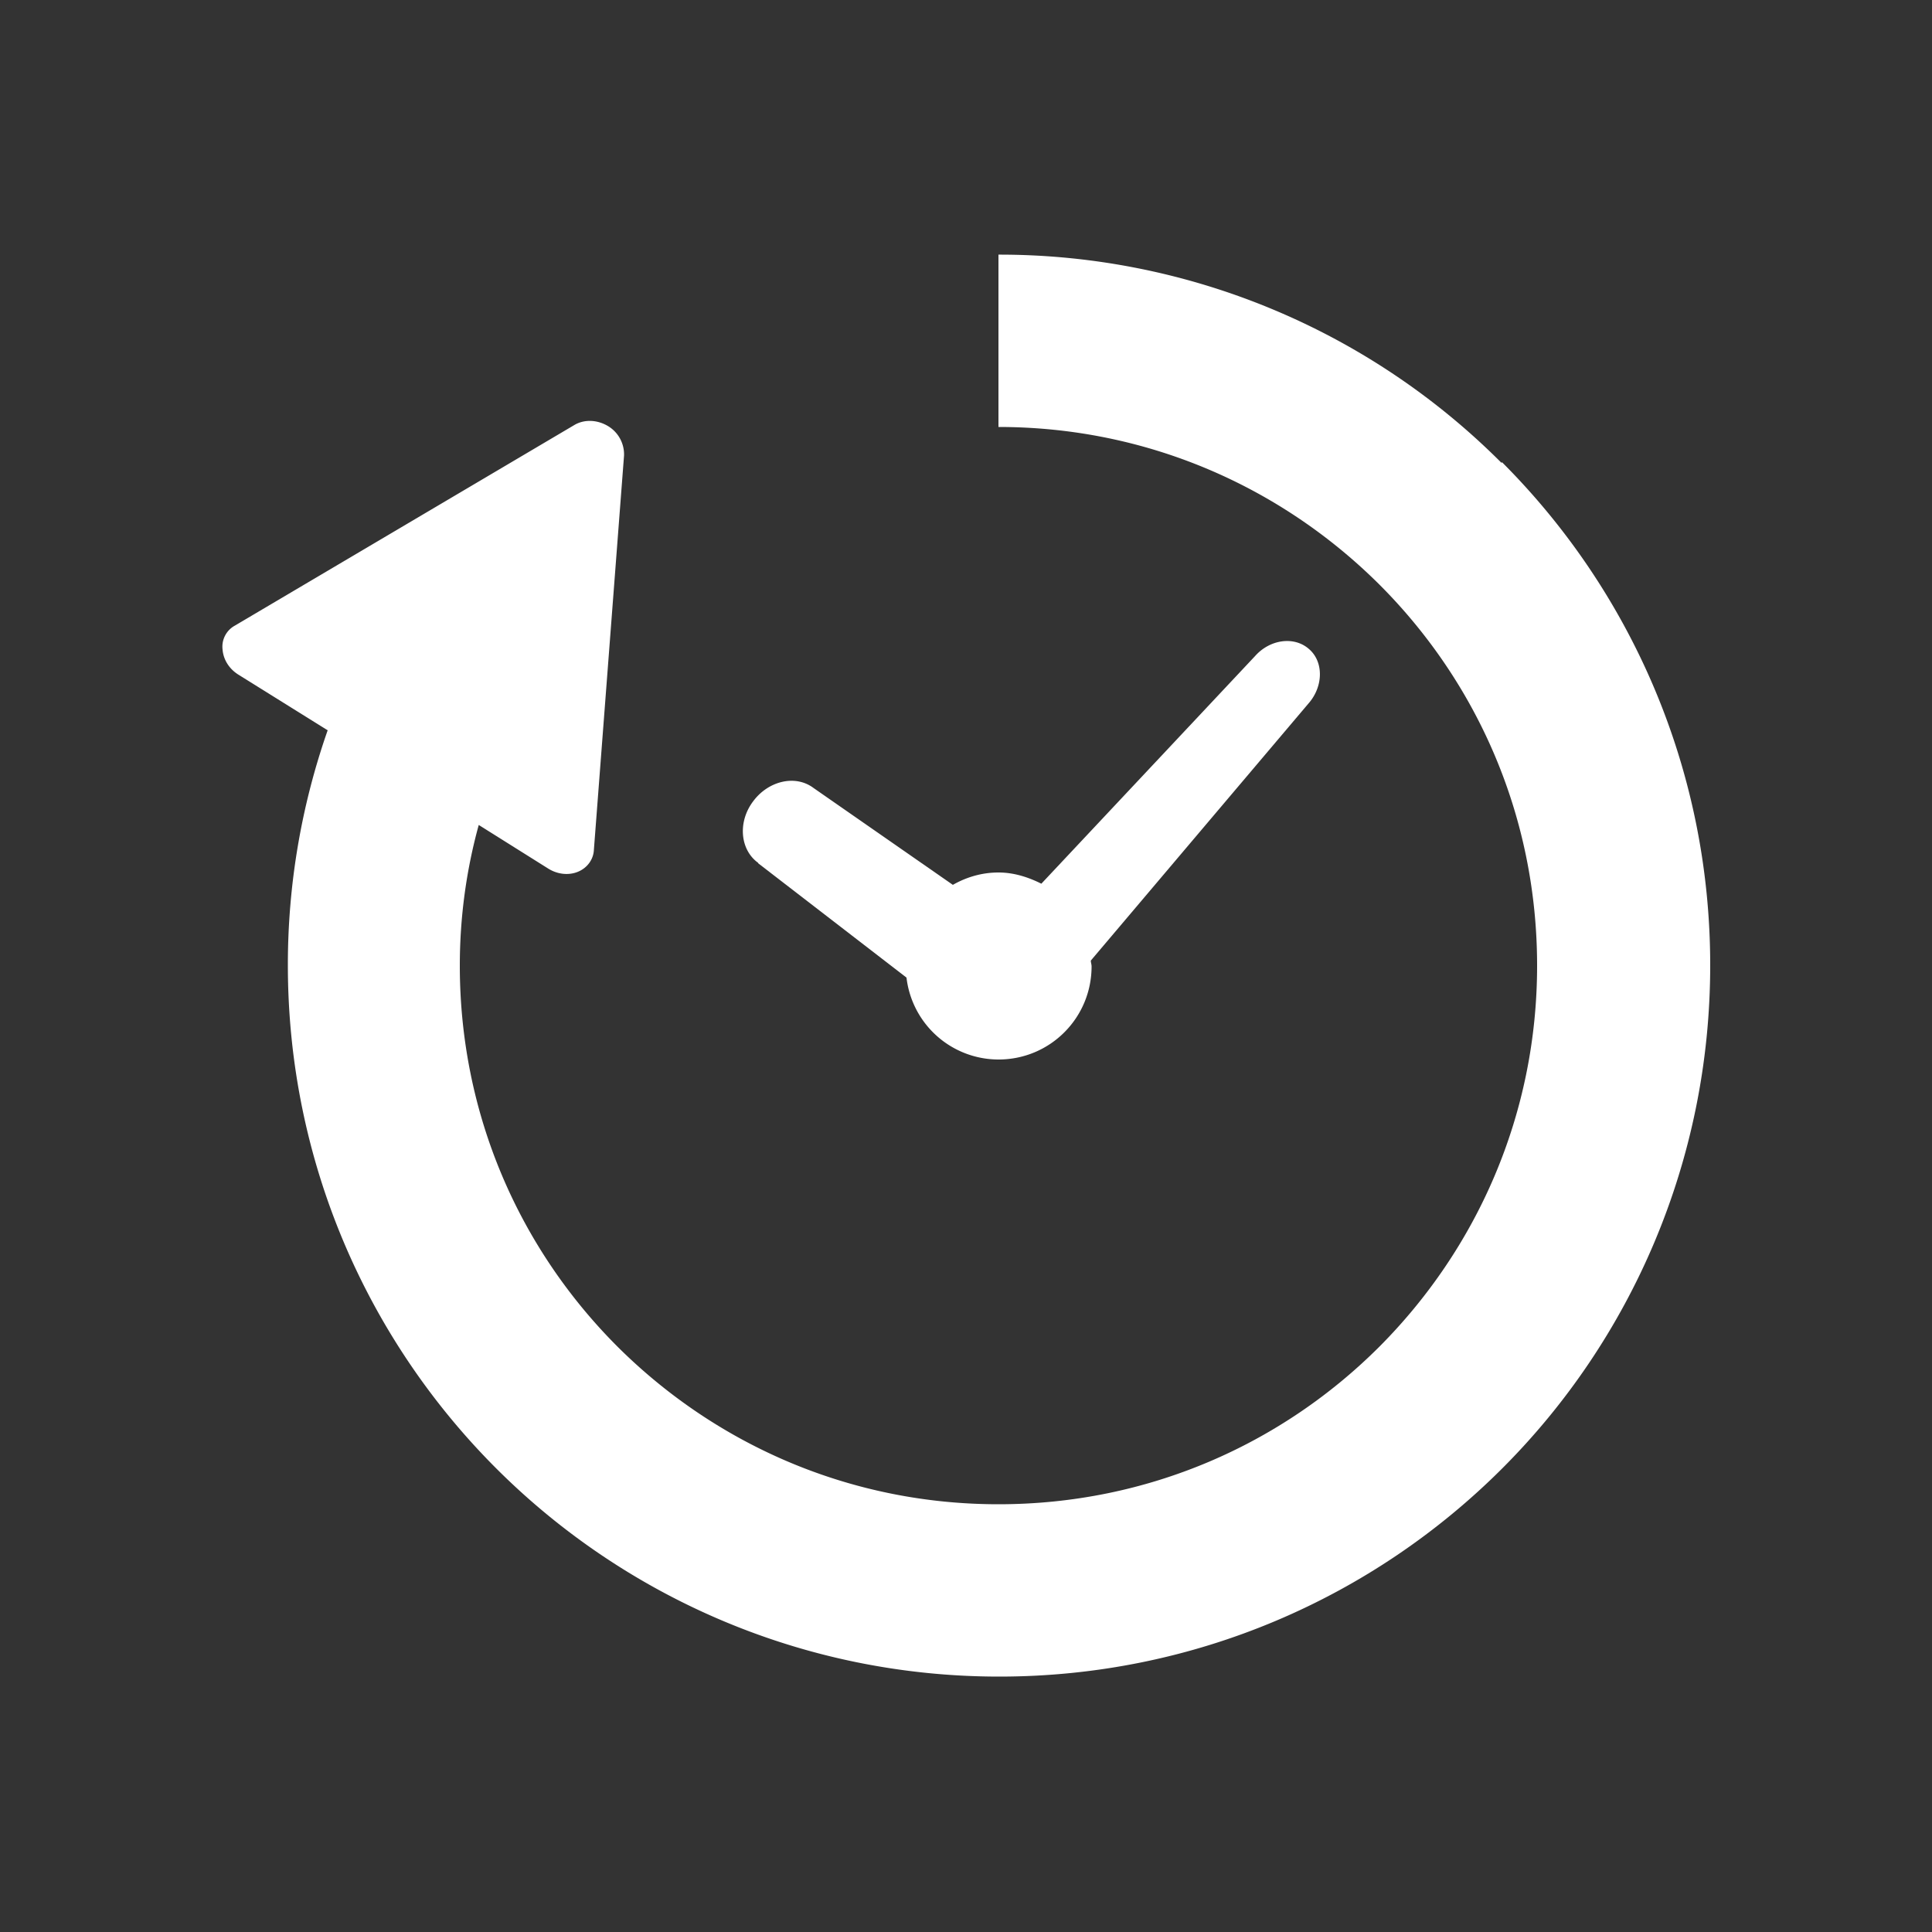 <svg id="_レイヤー_1" xmlns="http://www.w3.org/2000/svg" viewBox="0 0 50 50"><rect x="0" y="0" width="50" height="50" fill="#333333" stroke="none"/><defs><style>.cls-1{fill:#fff;stroke-width:0}</style></defs><path class="cls-1" d="M19.62 22.34l3.84 2.96a2.4 2.4 0 002.38 2.12c1.34 0 2.41-1.08 2.41-2.41 0-.05-.02-.1-.02-.15l5.63-6.65c.39-.44.4-1.08.02-1.41-.38-.34-1.01-.26-1.4.18l-5.53 5.89c-.34-.17-.71-.29-1.11-.29-.43 0-.83.12-1.18.32l-3.61-2.51c-.47-.35-1.17-.18-1.56.35-.4.53-.34 1.25.13 1.59z"/><path class="cls-1" d="M38.86 11.98a18.348 18.348 0 00-13.02-5.39v4.46c3.86 0 7.33 1.56 9.86 4.08 2.53 2.53 4.08 6 4.08 9.86s-1.56 7.33-4.08 9.86c-2.53 2.53-6 4.08-9.86 4.08s-7.33-1.56-9.86-4.08c-2.53-2.53-4.08-6-4.08-9.86 0-1.26.17-2.48.49-3.64l1.8 1.13c.24.15.53.18.77.08.24-.1.4-.32.41-.57l.78-10.2a.854.854 0 00-.41-.76c-.28-.17-.61-.18-.86-.04l-8.8 5.2a.62.62 0 00-.32.62c.02.26.17.5.41.65l2.31 1.44a18.35 18.35 0 00-1.03 6.08c0 5.08 2.06 9.69 5.39 13.02 3.32 3.32 7.94 5.39 13.02 5.39s9.69-2.06 13.02-5.39c3.32-3.32 5.38-7.94 5.38-13.02s-2.06-9.69-5.39-13.02z"/></svg>